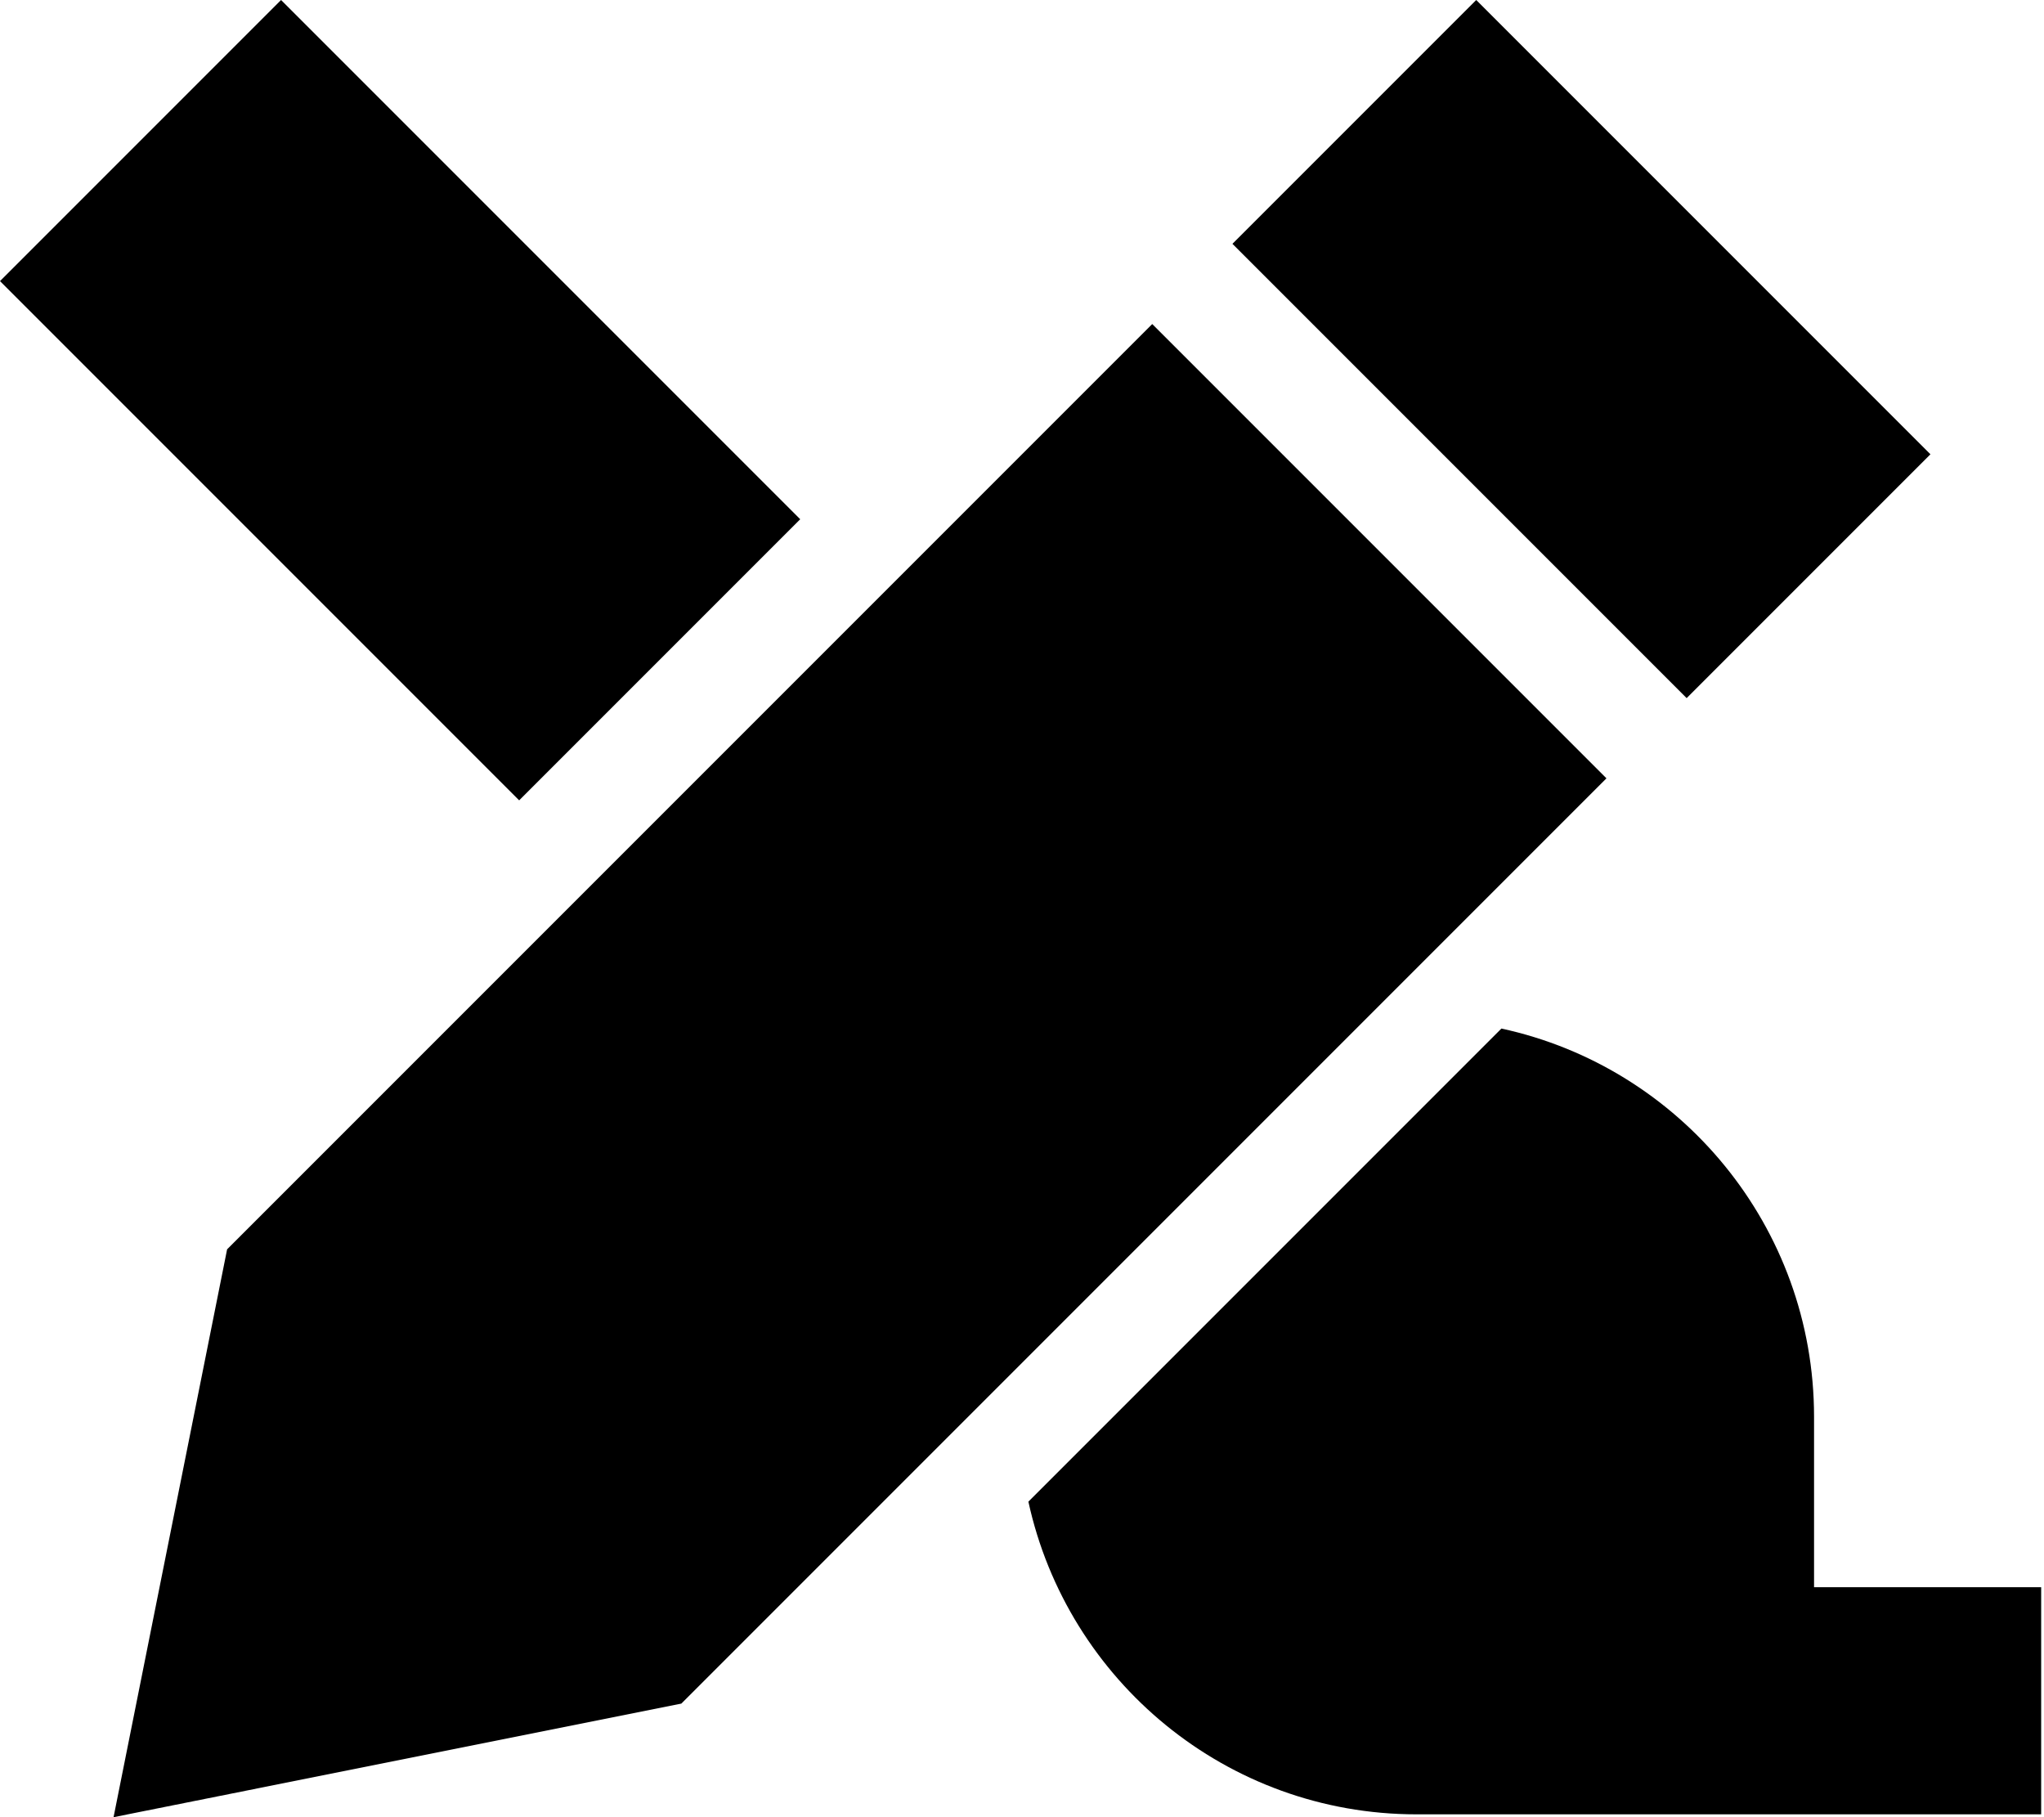 <svg xmlns="http://www.w3.org/2000/svg" viewBox="0 0 576 512"><!--! Font Awesome Pro 6.5.1 by @fontawesome - https://fontawesome.com License - https://fontawesome.com/license (Commercial License) Copyright 2023 Fonticons, Inc. --><path d="M118.8 39.6L79.2 0 0 79.2l39.6 39.6L146.3 225.5l79.2-79.2L118.8 39.6zM399.2 511.2h176v-64h-64v-48c0-53.6-37.7-98.5-88.1-109.4L289.8 423.1c11 50.4 55.8 88.1 109.4 88.1zM64 352L32 512l160-32L452.7 219.3l-128-128L64 352zM544 128L416 0 347.3 68.7l128 128L544 128z"/></svg>
